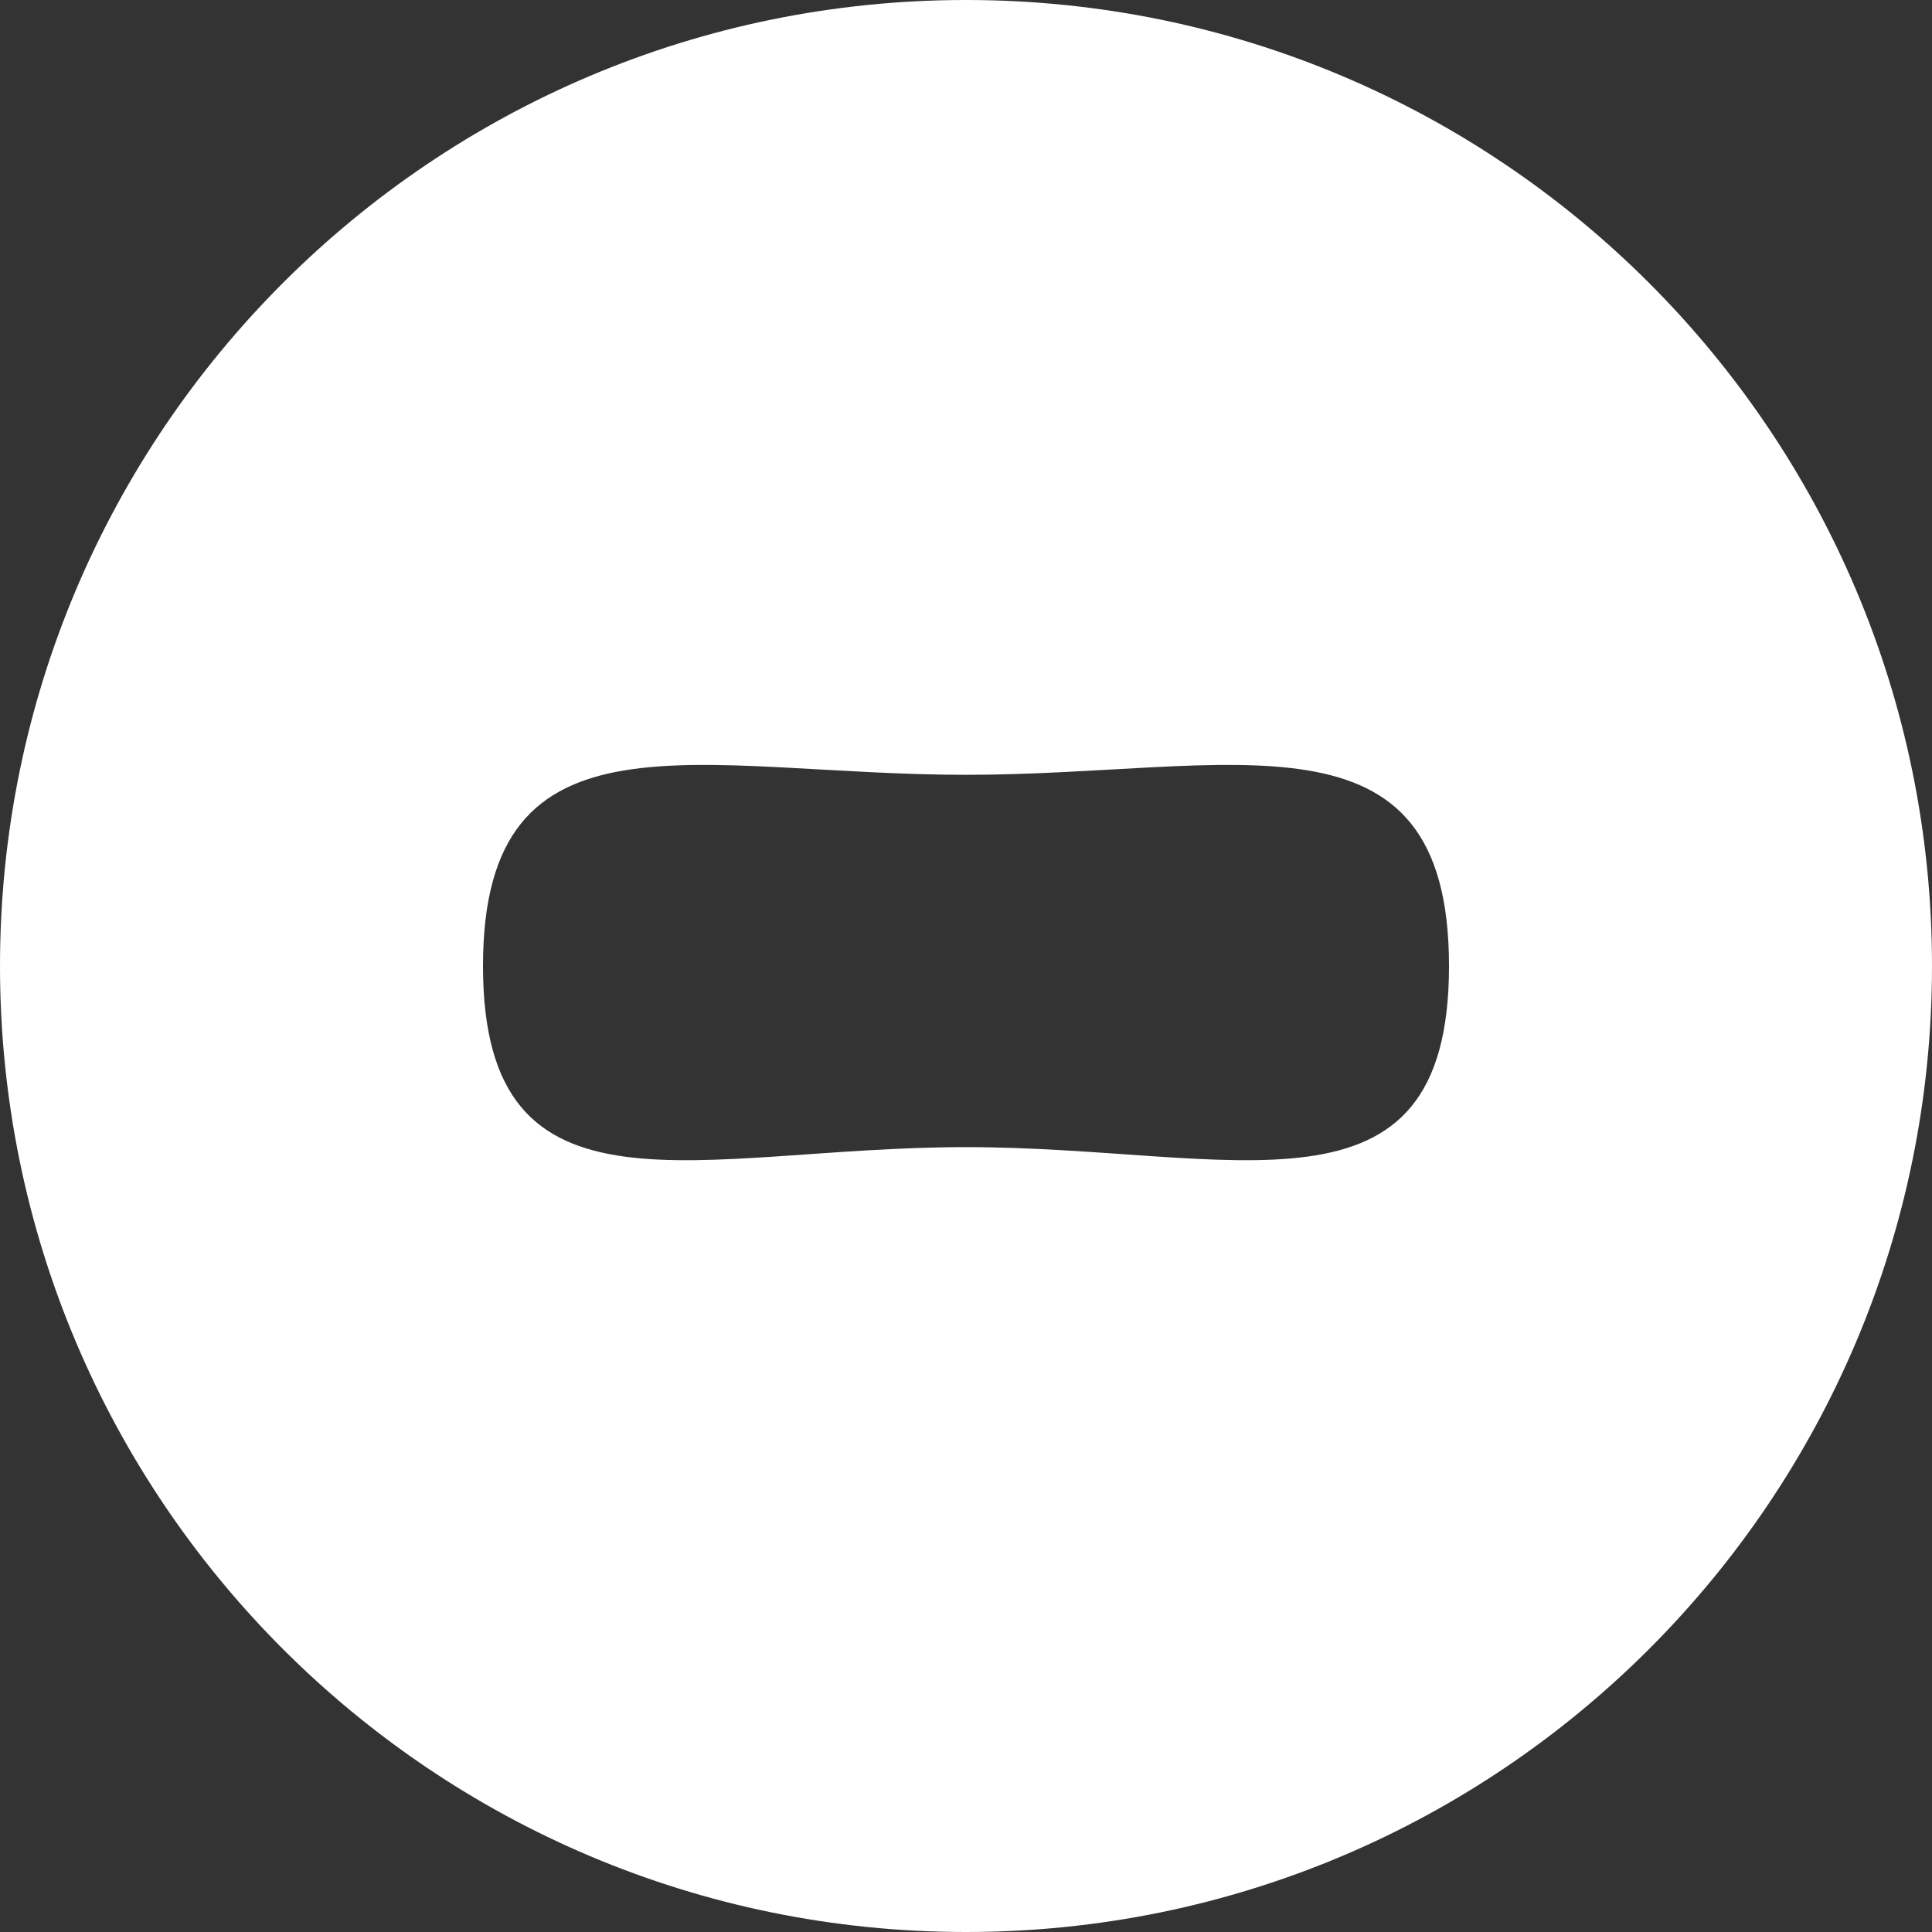 <svg width="346" height="346" viewBox="0 0 346 346" fill="none" xmlns="http://www.w3.org/2000/svg">
<rect x="0" y="0" width="346" height="346" fill="#333333" stroke="none"/>
<path fill-rule="evenodd" clip-rule="evenodd" d="M259.5 173C259.5 125.227 220.773 138.76 173 138.76C125.227 138.76 86.5 125.227 86.5 173C86.5 220.773 125.227 205.438 173 205.438C220.773 205.437 259.5 220.773 259.5 173ZM346 173C346 77.455 268.545 -4.17642e-06 173 0C77.455 4.17642e-06 -4.17642e-06 77.455 0 173C4.17642e-06 268.545 77.455 346 173 346C268.545 346 346 268.545 346 173Z" fill="white"/>
</svg>
